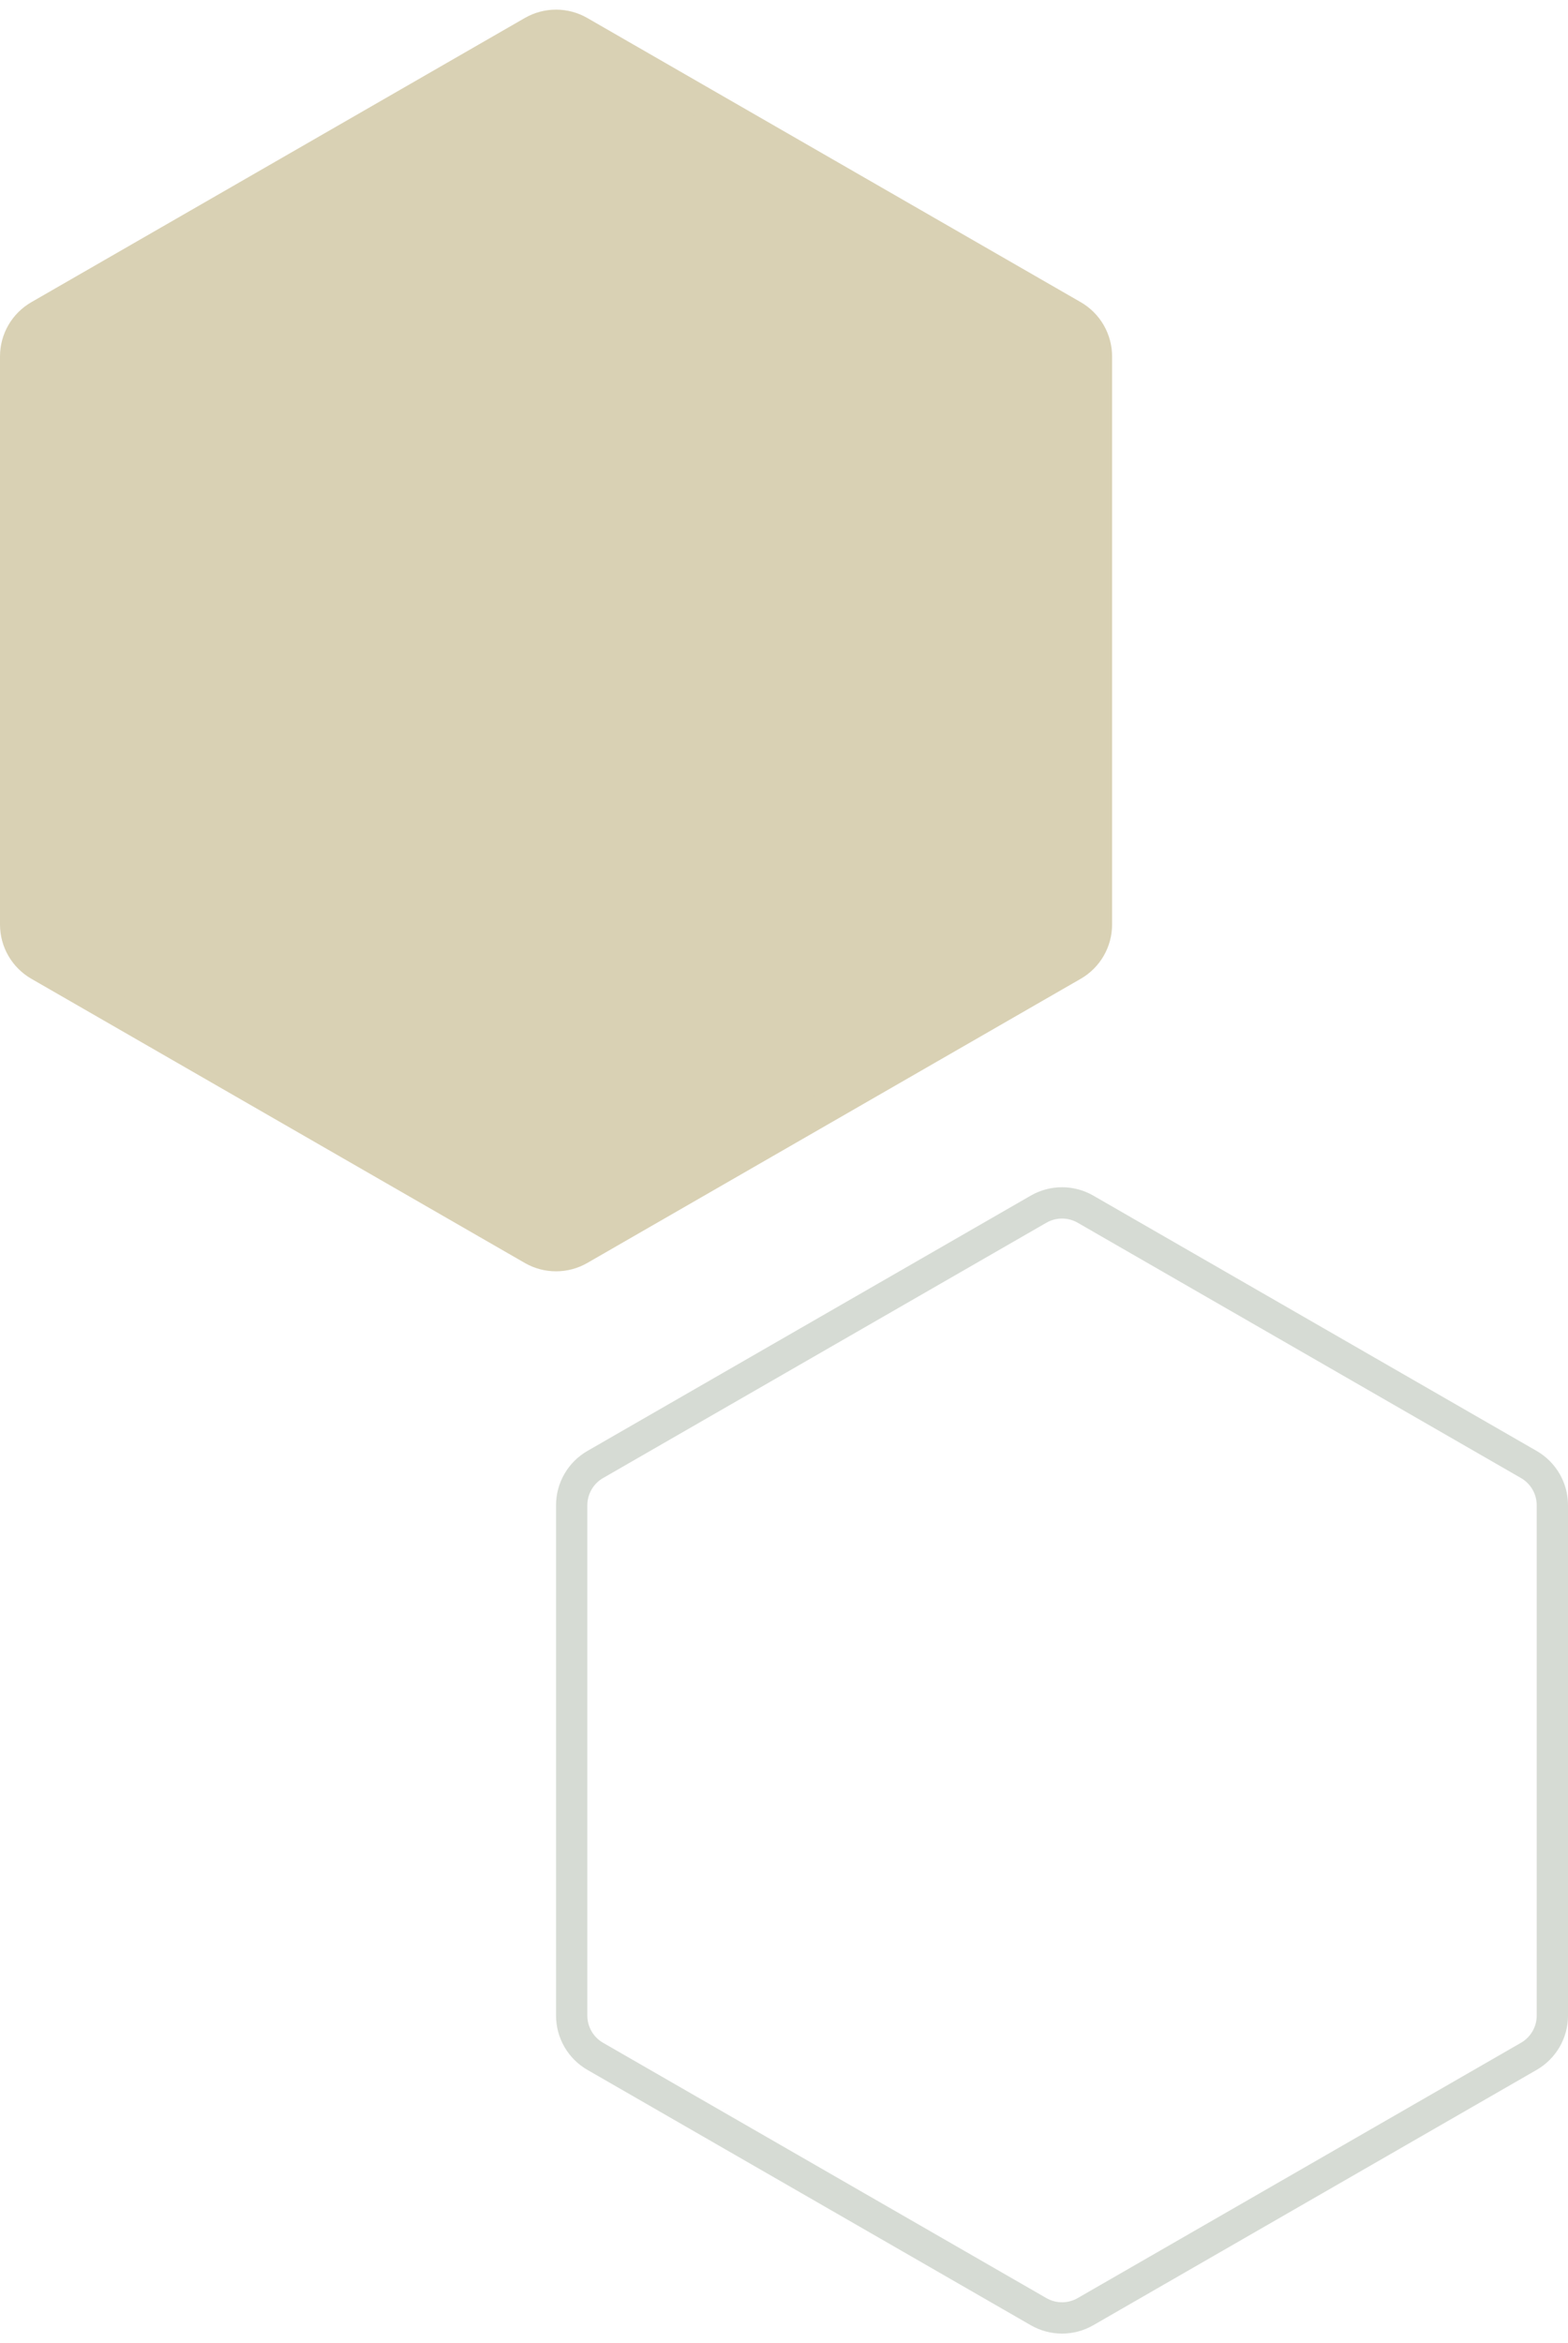 <svg xmlns="http://www.w3.org/2000/svg" width="250.531" height="374.329" viewBox="0 0 250.531 374.329"><g transform="translate(-1614 -6187.369)"><g transform="translate(1702.844 6561.698) rotate(-90)" fill="none"><path d="M133.874,0a10,10,0,0,1,8.666,5.01l40.794,70.844a10,10,0,0,1,0,9.98L142.54,156.678a10,10,0,0,1-8.666,5.01H52.333a10,10,0,0,1-8.666-5.01L2.873,85.834a10,10,0,0,1,0-9.98L43.667,5.01A10,10,0,0,1,52.333,0Z" stroke="none"/><path d="M 52.333 5 C 50.55 5 48.89 5.96 48 7.505 L 7.206 78.349 C 6.32 79.888 6.32 81.8 7.206 83.339 L 48 154.183 C 48.89 155.728 50.55 156.688 52.333 156.688 L 133.874 156.688 C 135.657 156.688 137.318 155.728 138.207 154.183 L 179.001 83.339 C 179.887 81.8 179.887 79.888 179.001 78.349 L 138.207 7.505 C 137.318 5.96 135.657 5 133.874 5 L 52.333 5 M 52.333 0 L 133.874 0 C 137.451 0 140.755 1.91 142.54 5.01 L 183.334 75.854 C 185.112 78.943 185.112 82.745 183.334 85.834 L 142.54 156.678 C 140.756 159.777 137.451 161.688 133.874 161.688 C 133.874 161.688 133.874 161.688 133.874 161.688 L 52.333 161.688 C 48.756 161.688 45.452 159.777 43.667 156.678 L 2.873 85.834 C 1.095 82.745 1.095 78.943 2.873 75.854 L 43.667 5.01 C 45.452 1.91 48.756 0 52.333 0 Z" stroke="none" fill="#d6dbd4"/></g><g transform="translate(1614 6392.002) rotate(-90)" fill="#b3a369" opacity="0.5"><path d="M 147.694 175.188 L 56.939 175.188 C 54.265 175.188 51.775 173.748 50.44 171.43 L 5.04 92.586 C 3.711 90.278 3.711 87.41 5.04 85.101 L 50.44 6.257 C 51.775 3.94 54.265 2.5 56.94 2.5 L 147.694 2.5 C 150.368 2.5 152.859 3.94 154.193 6.257 L 199.593 85.101 C 200.923 87.41 200.923 90.278 199.593 92.586 L 154.193 171.43 C 152.859 173.748 150.368 175.188 147.694 175.188 Z" stroke="none"/><path d="M 56.939 5 C 55.157 5 53.496 5.96 52.607 7.505 L 7.206 86.349 C 6.32 87.888 6.32 89.8 7.206 91.339 L 52.606 170.183 C 53.496 171.728 55.156 172.687 56.939 172.687 L 147.694 172.687 C 149.477 172.687 151.137 171.728 152.027 170.183 L 197.427 91.339 C 198.313 89.8 198.313 87.888 197.427 86.349 L 152.027 7.505 C 151.137 5.96 149.477 5 147.694 5 L 56.939 5 M 56.939 -1.52587890625e-05 L 147.694 -1.52587890625e-05 C 151.271 -1.52587890625e-05 154.575 1.91 156.36 5.01 L 201.76 83.854 C 203.539 86.943 203.539 90.745 201.76 93.834 L 156.36 172.678 C 154.575 175.777 151.271 177.687 147.694 177.687 L 56.939 177.687 C 53.363 177.687 50.058 175.777 48.273 172.678 L 2.873 93.834 C 1.095 90.745 1.095 86.943 2.873 83.854 L 48.274 5.01 C 50.058 1.91 53.363 -1.52587890625e-05 56.939 -1.52587890625e-05 Z" stroke="none" fill="#b3a369"/></g></g></svg>
